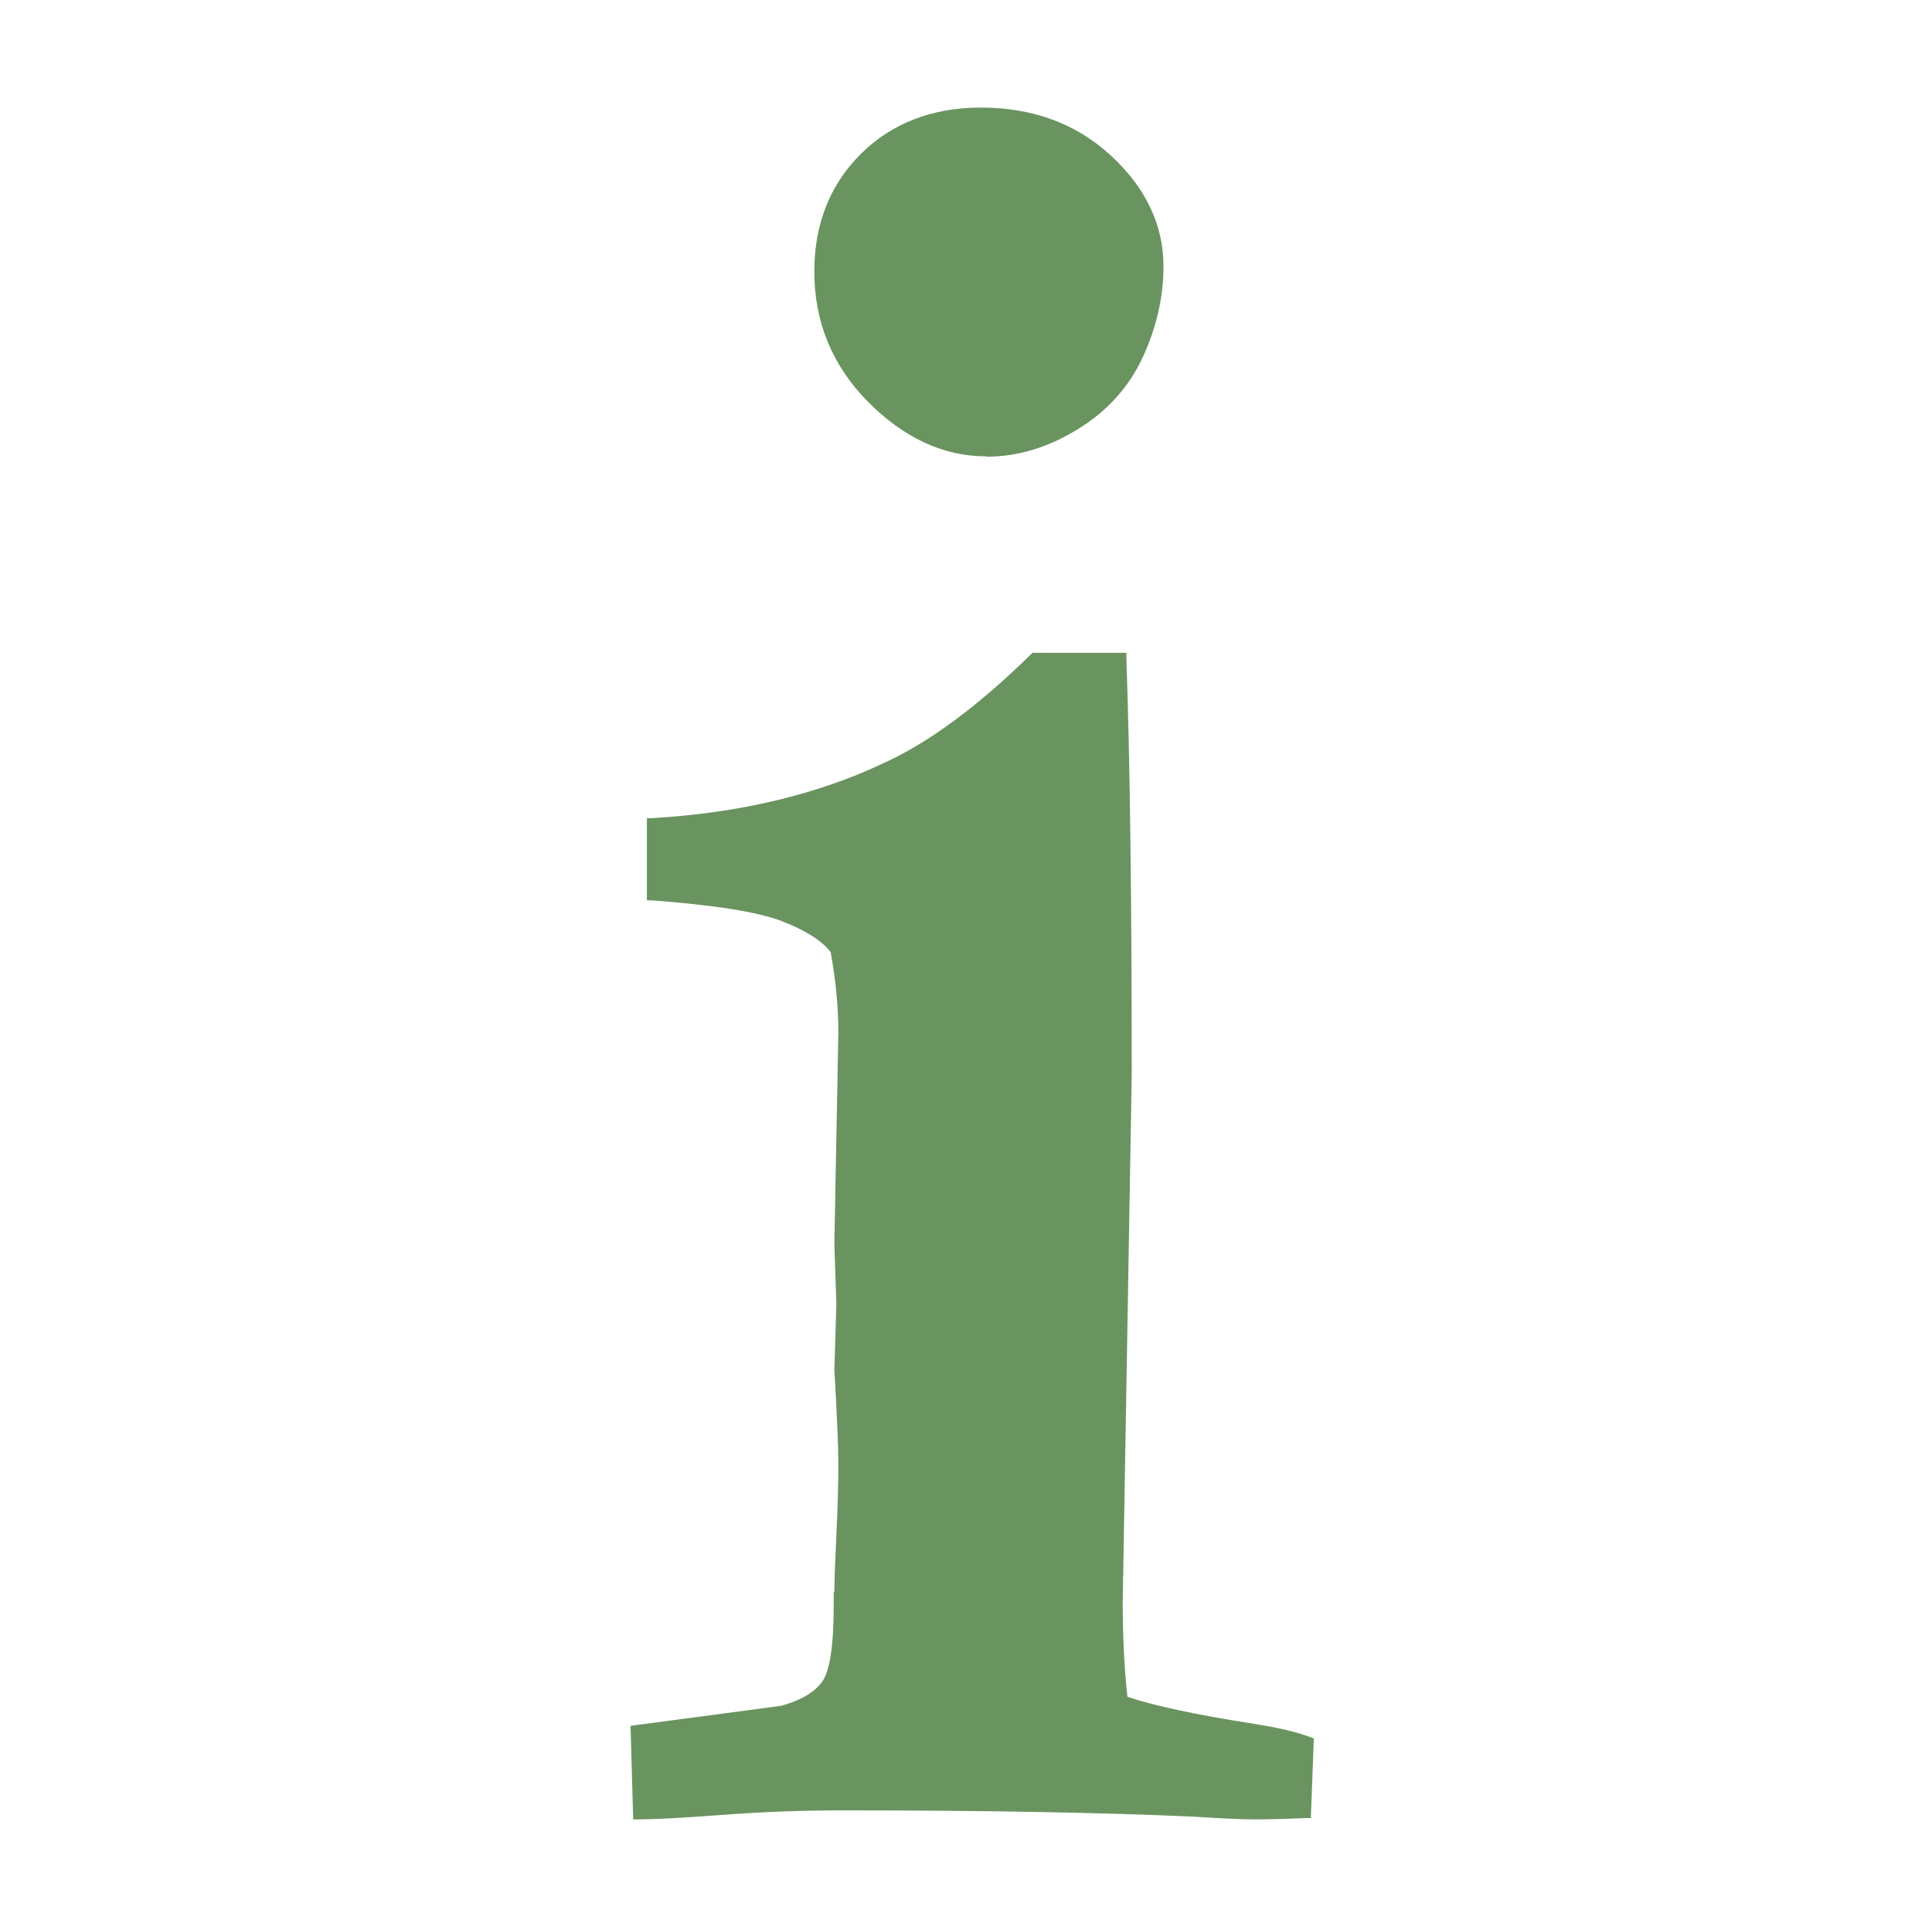 <?xml version="1.0" encoding="UTF-8"?>
<svg id="Layer_1" data-name="Layer 1" xmlns="http://www.w3.org/2000/svg" viewBox="0 0 57.82 57.67">
  <defs>
    <style>
      .cls-1 {
        fill: #6a945f;
      }
    </style>
  </defs>
  <path class="cls-1" d="M29.52,13.67c.93,0,1.84-.27,2.73-.82,.89-.54,1.55-1.28,1.96-2.18,.41-.89,.61-1.8,.61-2.7,0-1.22-.52-2.34-1.56-3.3-1.03-.96-2.34-1.45-3.9-1.45-1.45,0-2.66,.46-3.59,1.38-.93,.92-1.4,2.11-1.4,3.53,0,1.51,.54,2.82,1.61,3.9,1.07,1.08,2.26,1.63,3.53,1.63Z"/>
  <path class="cls-1" d="M24.95,47.66v.42c0,1.46-.18,2.03-.34,2.25-.22,.32-.65,.57-1.23,.73l-4.51,.6,.08,2.8h.15c.45,0,1.25-.04,2.45-.13,1.17-.09,2.4-.14,3.66-.14,4.38,0,7.93,.07,10.54,.19,.79,.05,1.39,.08,1.79,.08,.33,0,.86-.01,1.55-.04h.14s.09-2.38,.09-2.38l-.1-.04c-.42-.16-.99-.29-1.69-.4-1.72-.27-3-.54-3.79-.81-.09-.84-.14-1.79-.14-2.83l.27-15.8c0-5.06-.05-9.25-.16-12.47v-.15h-2.81l-.04,.04c-1.58,1.55-3.06,2.65-4.41,3.26-1.98,.94-4.32,1.5-6.95,1.65h-.14v2.46h.14c1.85,.14,3.16,.34,3.89,.62,.7,.27,1.2,.58,1.47,.93,.15,.83,.23,1.64,.23,2.41l-.12,6.32,.06,1.81-.06,1.95c.08,1.41,.12,2.33,.12,2.82,0,.61-.02,1.33-.06,2.14-.04,.83-.06,1.38-.06,1.69Z"/>
</svg>